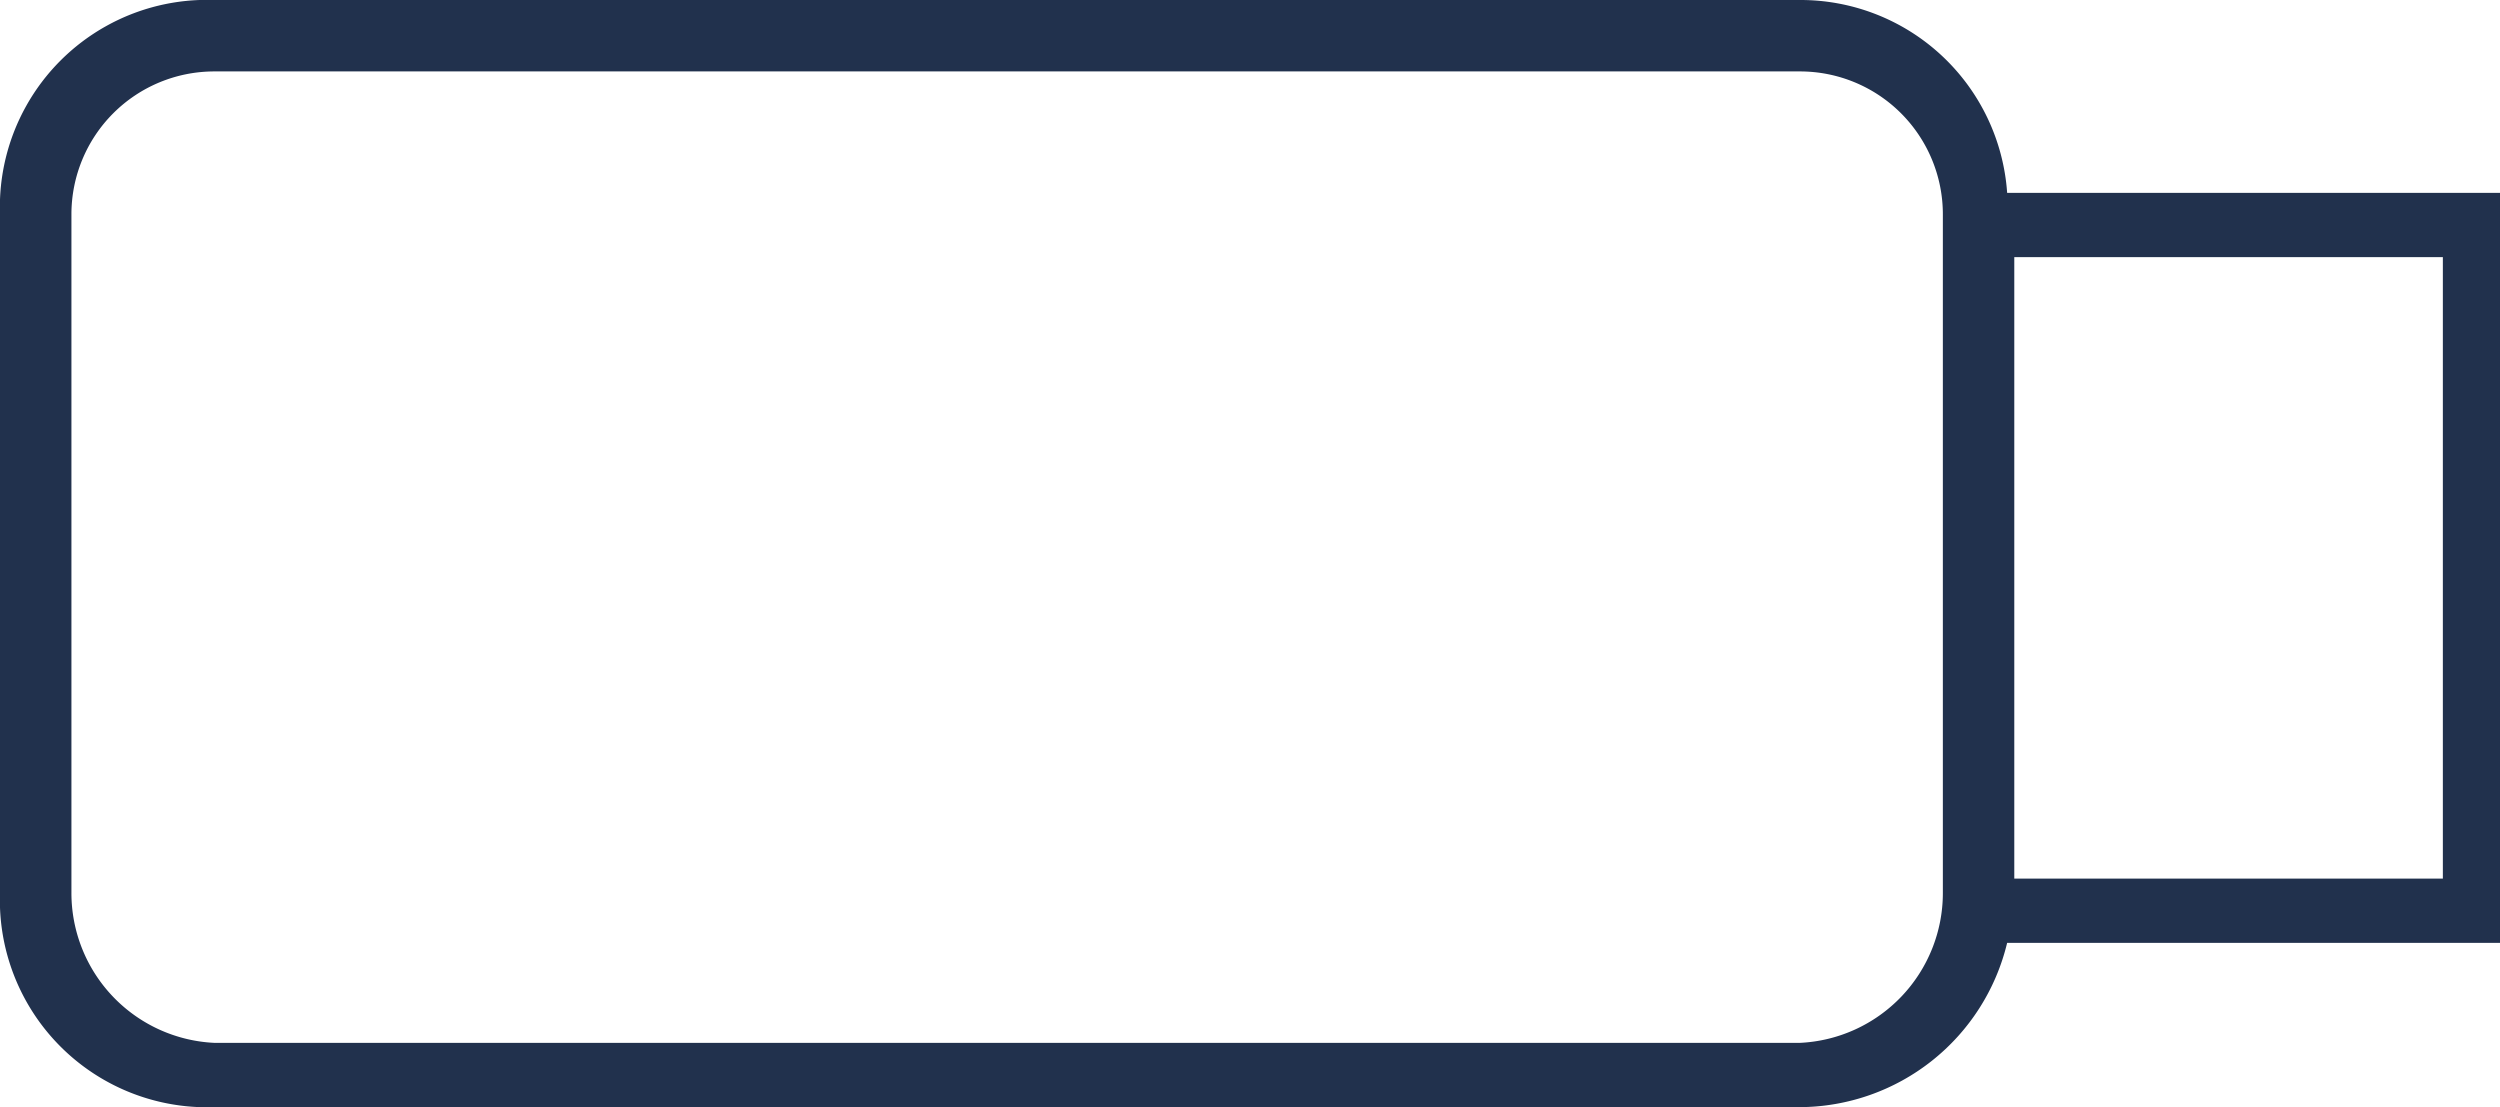 <svg id="Ebene_1" data-name="Ebene 1" xmlns="http://www.w3.org/2000/svg" viewBox="0 0 35 15.5"><title>icon-device-type-usb-stick-darkblue</title><path d="M35,2.7H28.1A2.9,2.9,0,0,0,25.2,0H3A2.9,2.9,0,0,0,0,3v9.5a2.9,2.9,0,0,0,3,3H25.2a3,3,0,0,0,2.9-2.3H35Zm-7.8,9.8a2.1,2.1,0,0,1-2,2.1H3a2.1,2.1,0,0,1-2-2.1V3A2,2,0,0,1,3,1H25.2a2,2,0,0,1,2,2Zm7-.2h-6V3.6h6Z" fill="#21314d"/></svg>